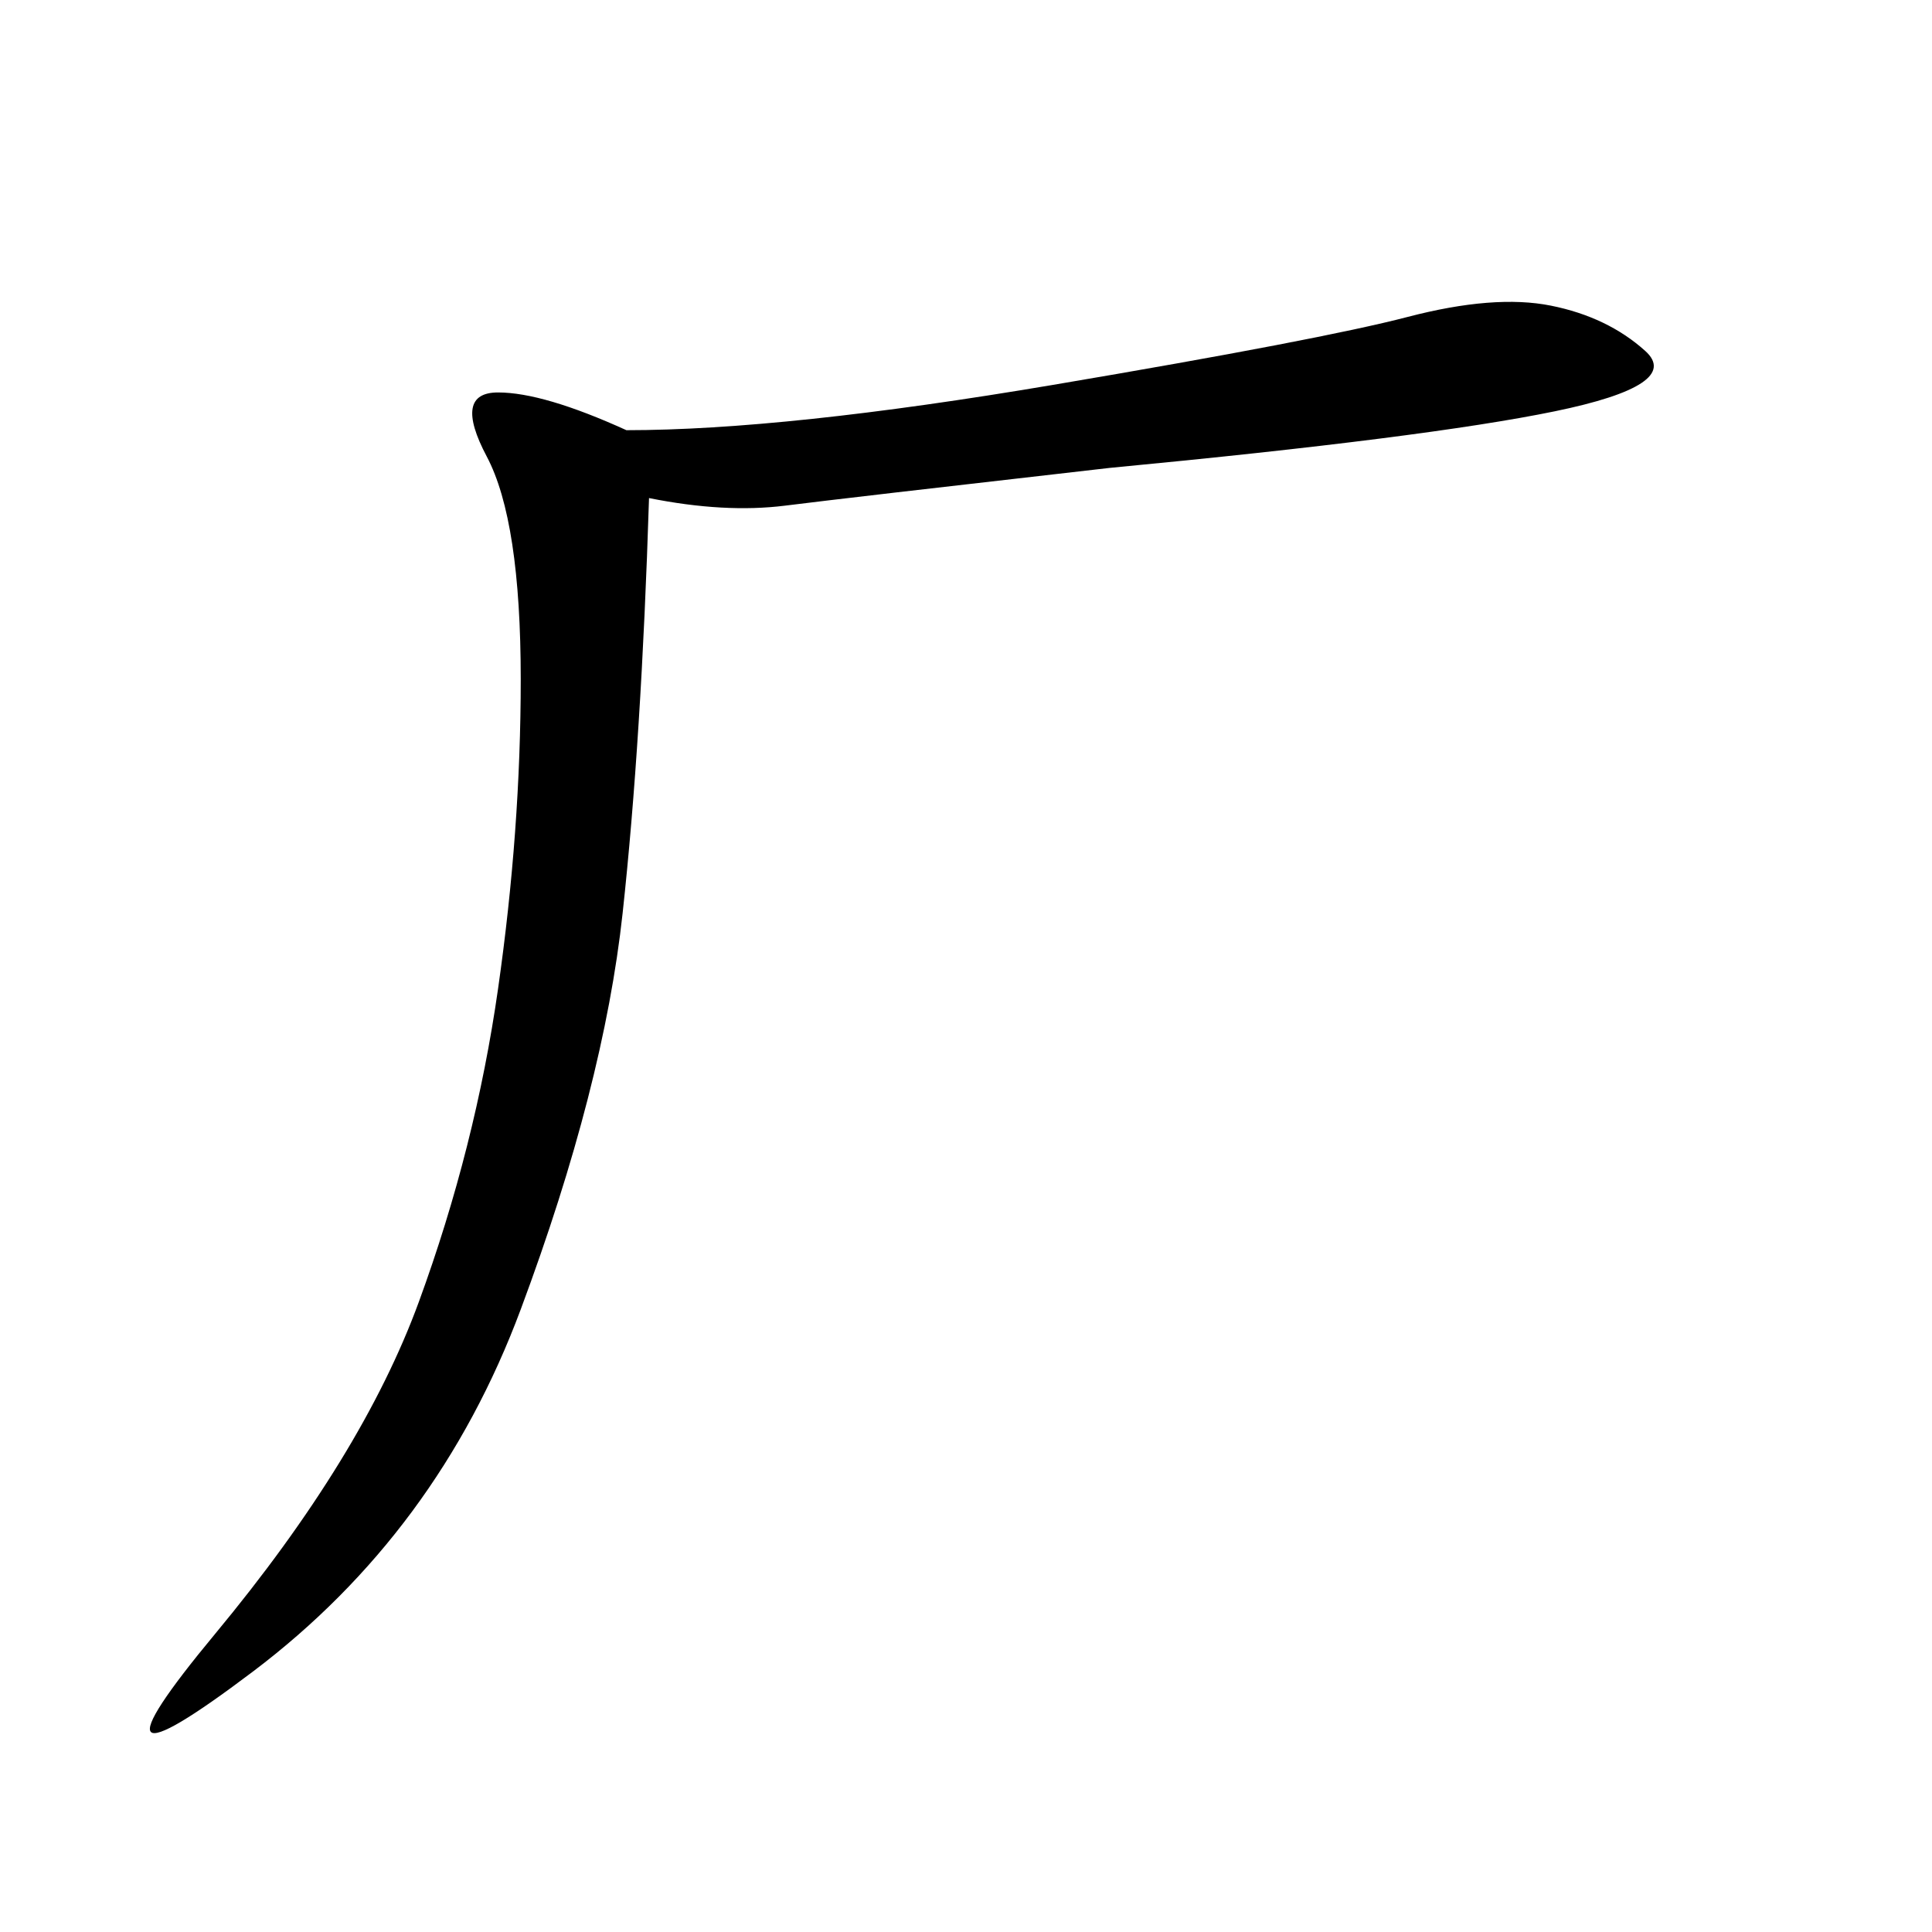 <svg xmlns="http://www.w3.org/2000/svg" xmlns:xlink="http://www.w3.org/1999/xlink" width="300" height="300"><path d="M172.27 72.66Q131.25 77.34 121.88 78.52Q112.50 79.69 100.78 77.34L100.78 77.34Q99.61 114.84 96.68 141.80Q93.75 168.75 80.86 203.32Q67.97 237.89 39.26 259.57Q10.55 281.25 33.40 253.71Q56.25 226.17 65.04 202.15Q73.83 178.13 77.34 153.52Q80.86 128.91 80.86 105.47L80.86 105.47Q80.86 80.86 75.59 70.90Q70.31 60.94 77.34 60.94L77.34 60.94Q84.38 60.94 97.27 66.80L97.27 66.80Q121.88 66.80 163.48 59.77Q205.08 52.73 218.55 49.22Q232.03 45.70 240.82 47.46Q249.61 49.22 255.47 54.49Q261.33 59.77 241.41 63.87Q221.48 67.97 172.27 72.66L172.27 72.66Z"/></svg>